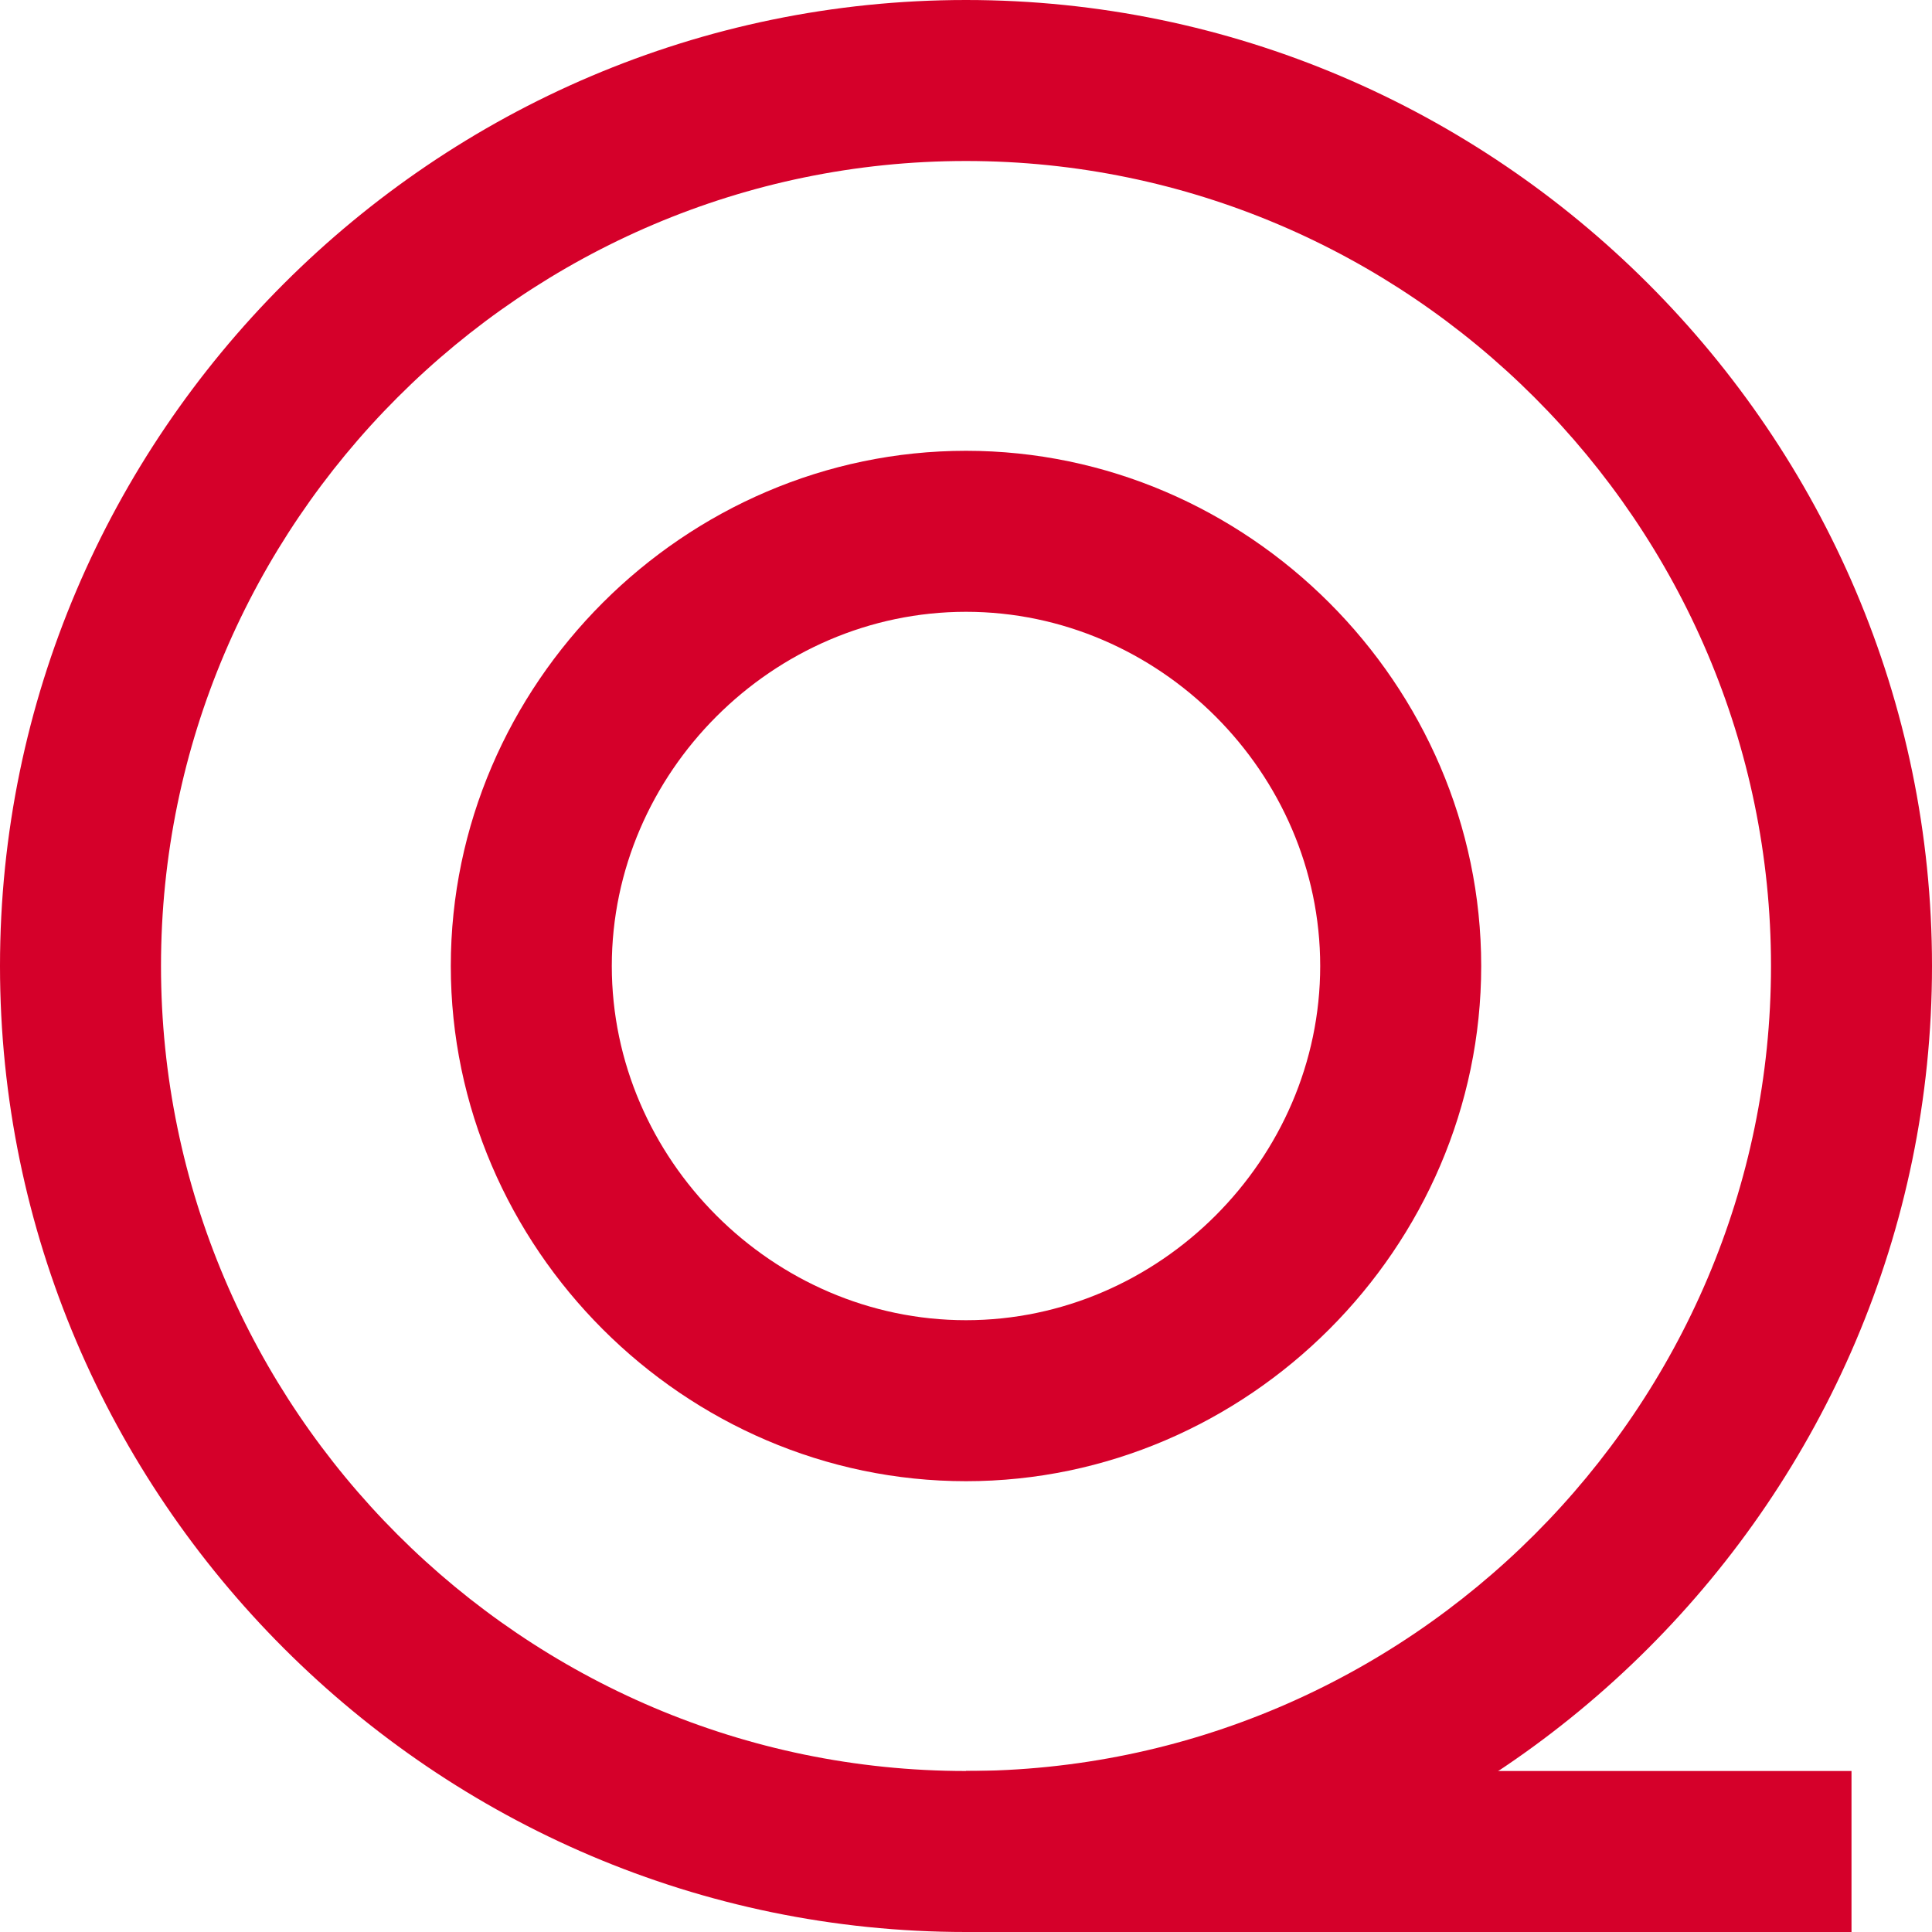 <?xml version="1.0" encoding="UTF-8"?> <svg xmlns:sketch="http://www.bohemiancoding.com/sketch/ns" xmlns="http://www.w3.org/2000/svg" xmlns:xlink="http://www.w3.org/1999/xlink" version="1.1" id="Capa_1" x="0px" y="0px" viewBox="0 0 24 24" style="enable-background:new 0 0 24 24;" xml:space="preserve"> <style type="text/css"> .st0{fill:#D5002A;} </style> <g> <g> <path class="st0" d="M12,18.4c-3.5,0-6.4-2.9-6.4-6.4S8.5,5.6,12,5.6s6.4,2.9,6.4,6.4S15.5,18.4,12,18.4z M12,7.6 c-2.4,0-4.4,2-4.4,4.4s2,4.4,4.4,4.4s4.4-2,4.4-4.4S14.4,7.6,12,7.6z"></path> </g> <g> <path class="st0" d="M12,24C5.4,24,0,18.6,0,12C0,5.4,5.4,0,12,0c6.6,0,12,5.4,12,12C24,18.6,18.6,24,12,24z M12,2 C6.5,2,2,6.5,2,12c0,5.5,4.5,10,10,10c5.5,0,10-4.5,10-10C22,6.5,17.5,2,12,2z"></path> </g> <g> <rect x="12" y="22" class="st0" width="11" height="2"></rect> </g> </g> </svg> 